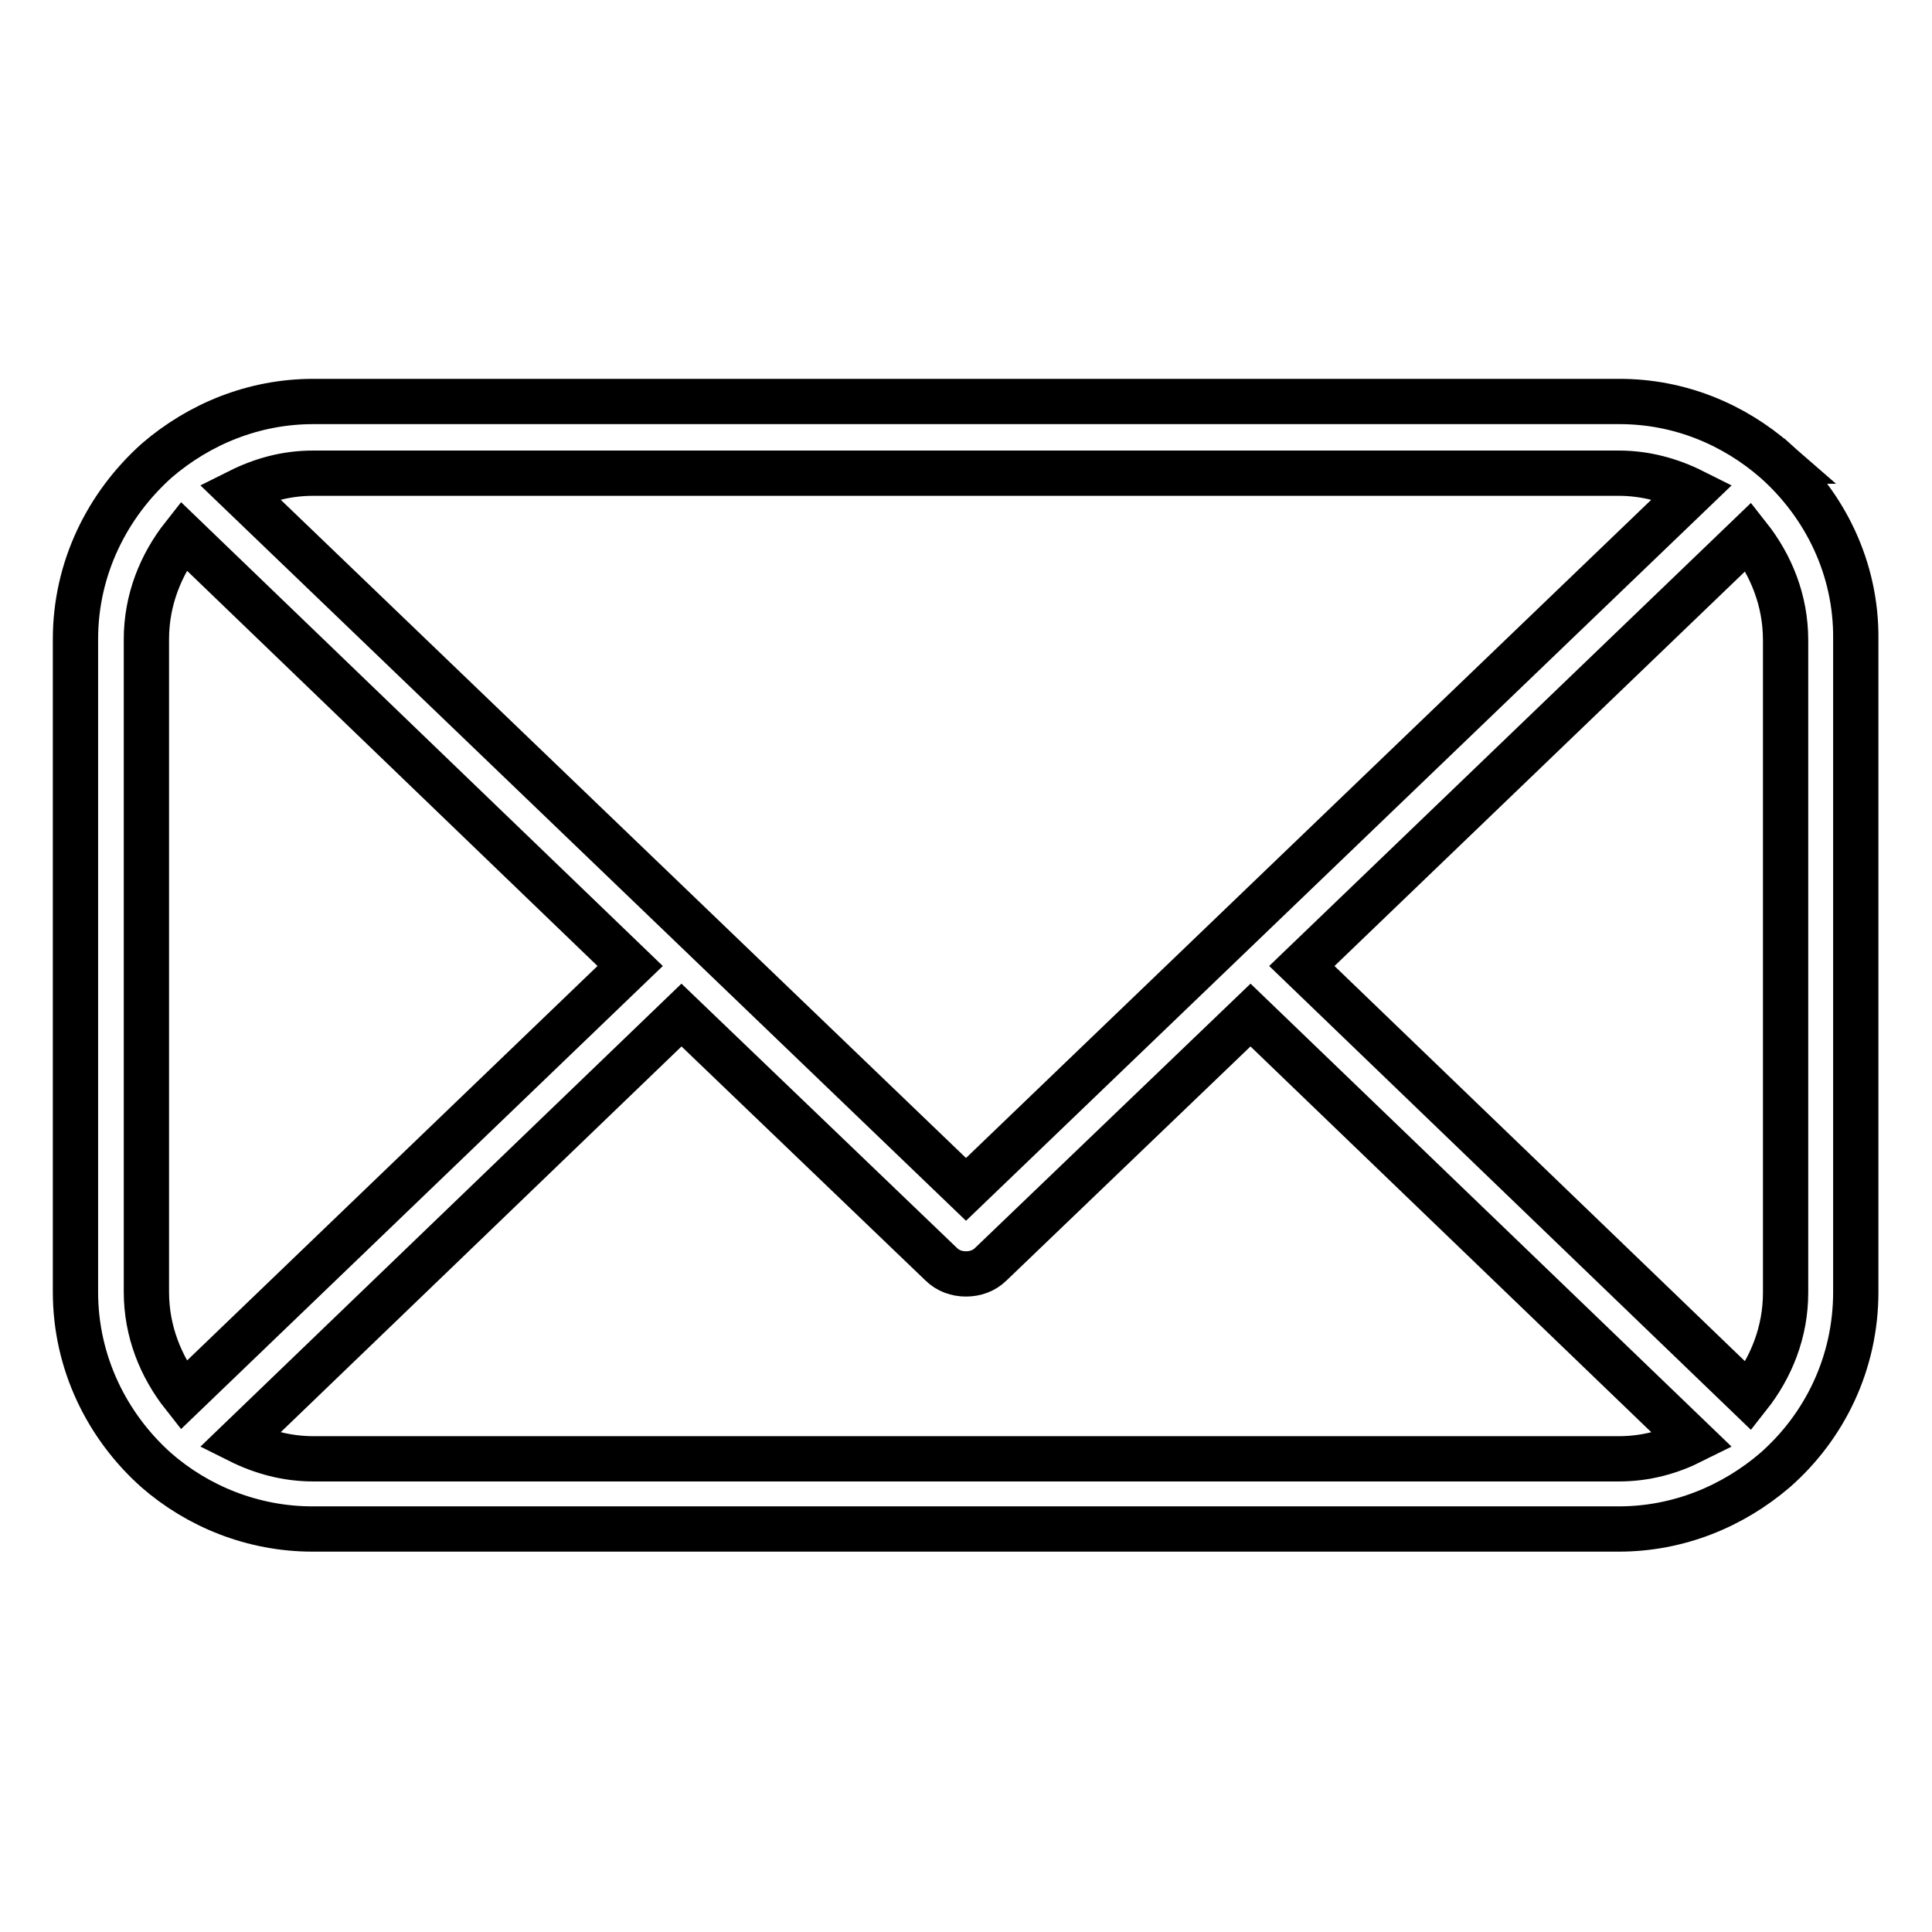<?xml version="1.0" encoding="utf-8"?>
<!-- Svg Vector Icons : http://www.onlinewebfonts.com/icon -->
<!DOCTYPE svg PUBLIC "-//W3C//DTD SVG 1.1//EN" "http://www.w3.org/Graphics/SVG/1.1/DTD/svg11.dtd">
<svg version="1.1" xmlns="http://www.w3.org/2000/svg" xmlns:xlink="http://www.w3.org/1999/xlink" x="0px" y="0px" viewBox="0 0 256 256" enable-background="new 0 0 256 256" xml:space="preserve">
<g><g><path stroke-width="6" fill-opacity="0" stroke="#000000"  d="M235.3,61.1C235.3,61.1,235.3,61.1,235.3,61.1C235.2,61.1,235.2,61.1,235.3,61.1c-5.6-4.9-12.8-7.9-20.7-7.9H41.5c-7.9,0-15.1,3-20.7,7.8c0,0,0,0,0,0c0,0,0,0,0,0C14.2,66.9,10,75.3,10,84.7v86.5c0,9.4,4.2,17.8,10.7,23.6c0,0,0,0,0,0c0,0,0,0,0,0c5.5,4.8,12.8,7.8,20.7,7.8h173.1c7.9,0,15.1-3,20.7-7.8c0,0,0,0,0,0c0,0,0,0,0,0c6.6-5.8,10.7-14.2,10.7-23.6V84.7C246,75.3,241.8,66.9,235.3,61.1z M214.5,62.7c3.5,0,6.8,0.9,9.8,2.4L128,157.6L31.7,65.1c3-1.5,6.2-2.4,9.8-2.4H214.5z M19.4,84.7c0-5.2,1.9-9.9,4.9-13.7L83.5,128l-59.2,56.9c-3-3.8-4.9-8.5-4.9-13.7V84.7z M41.5,193.3c-3.5,0-6.8-0.9-9.8-2.4l58.6-56.4l34.4,33c0.9,0.9,2.1,1.3,3.3,1.3c1.2,0,2.4-0.4,3.3-1.3l34.4-33l58.6,56.4c-3,1.5-6.2,2.4-9.8,2.4H41.5z M236.6,171.3c0,5.2-1.9,9.9-4.9,13.7L172.5,128l59.2-56.9c3,3.8,4.9,8.5,4.9,13.7V171.3z"/></g></g>
</svg>